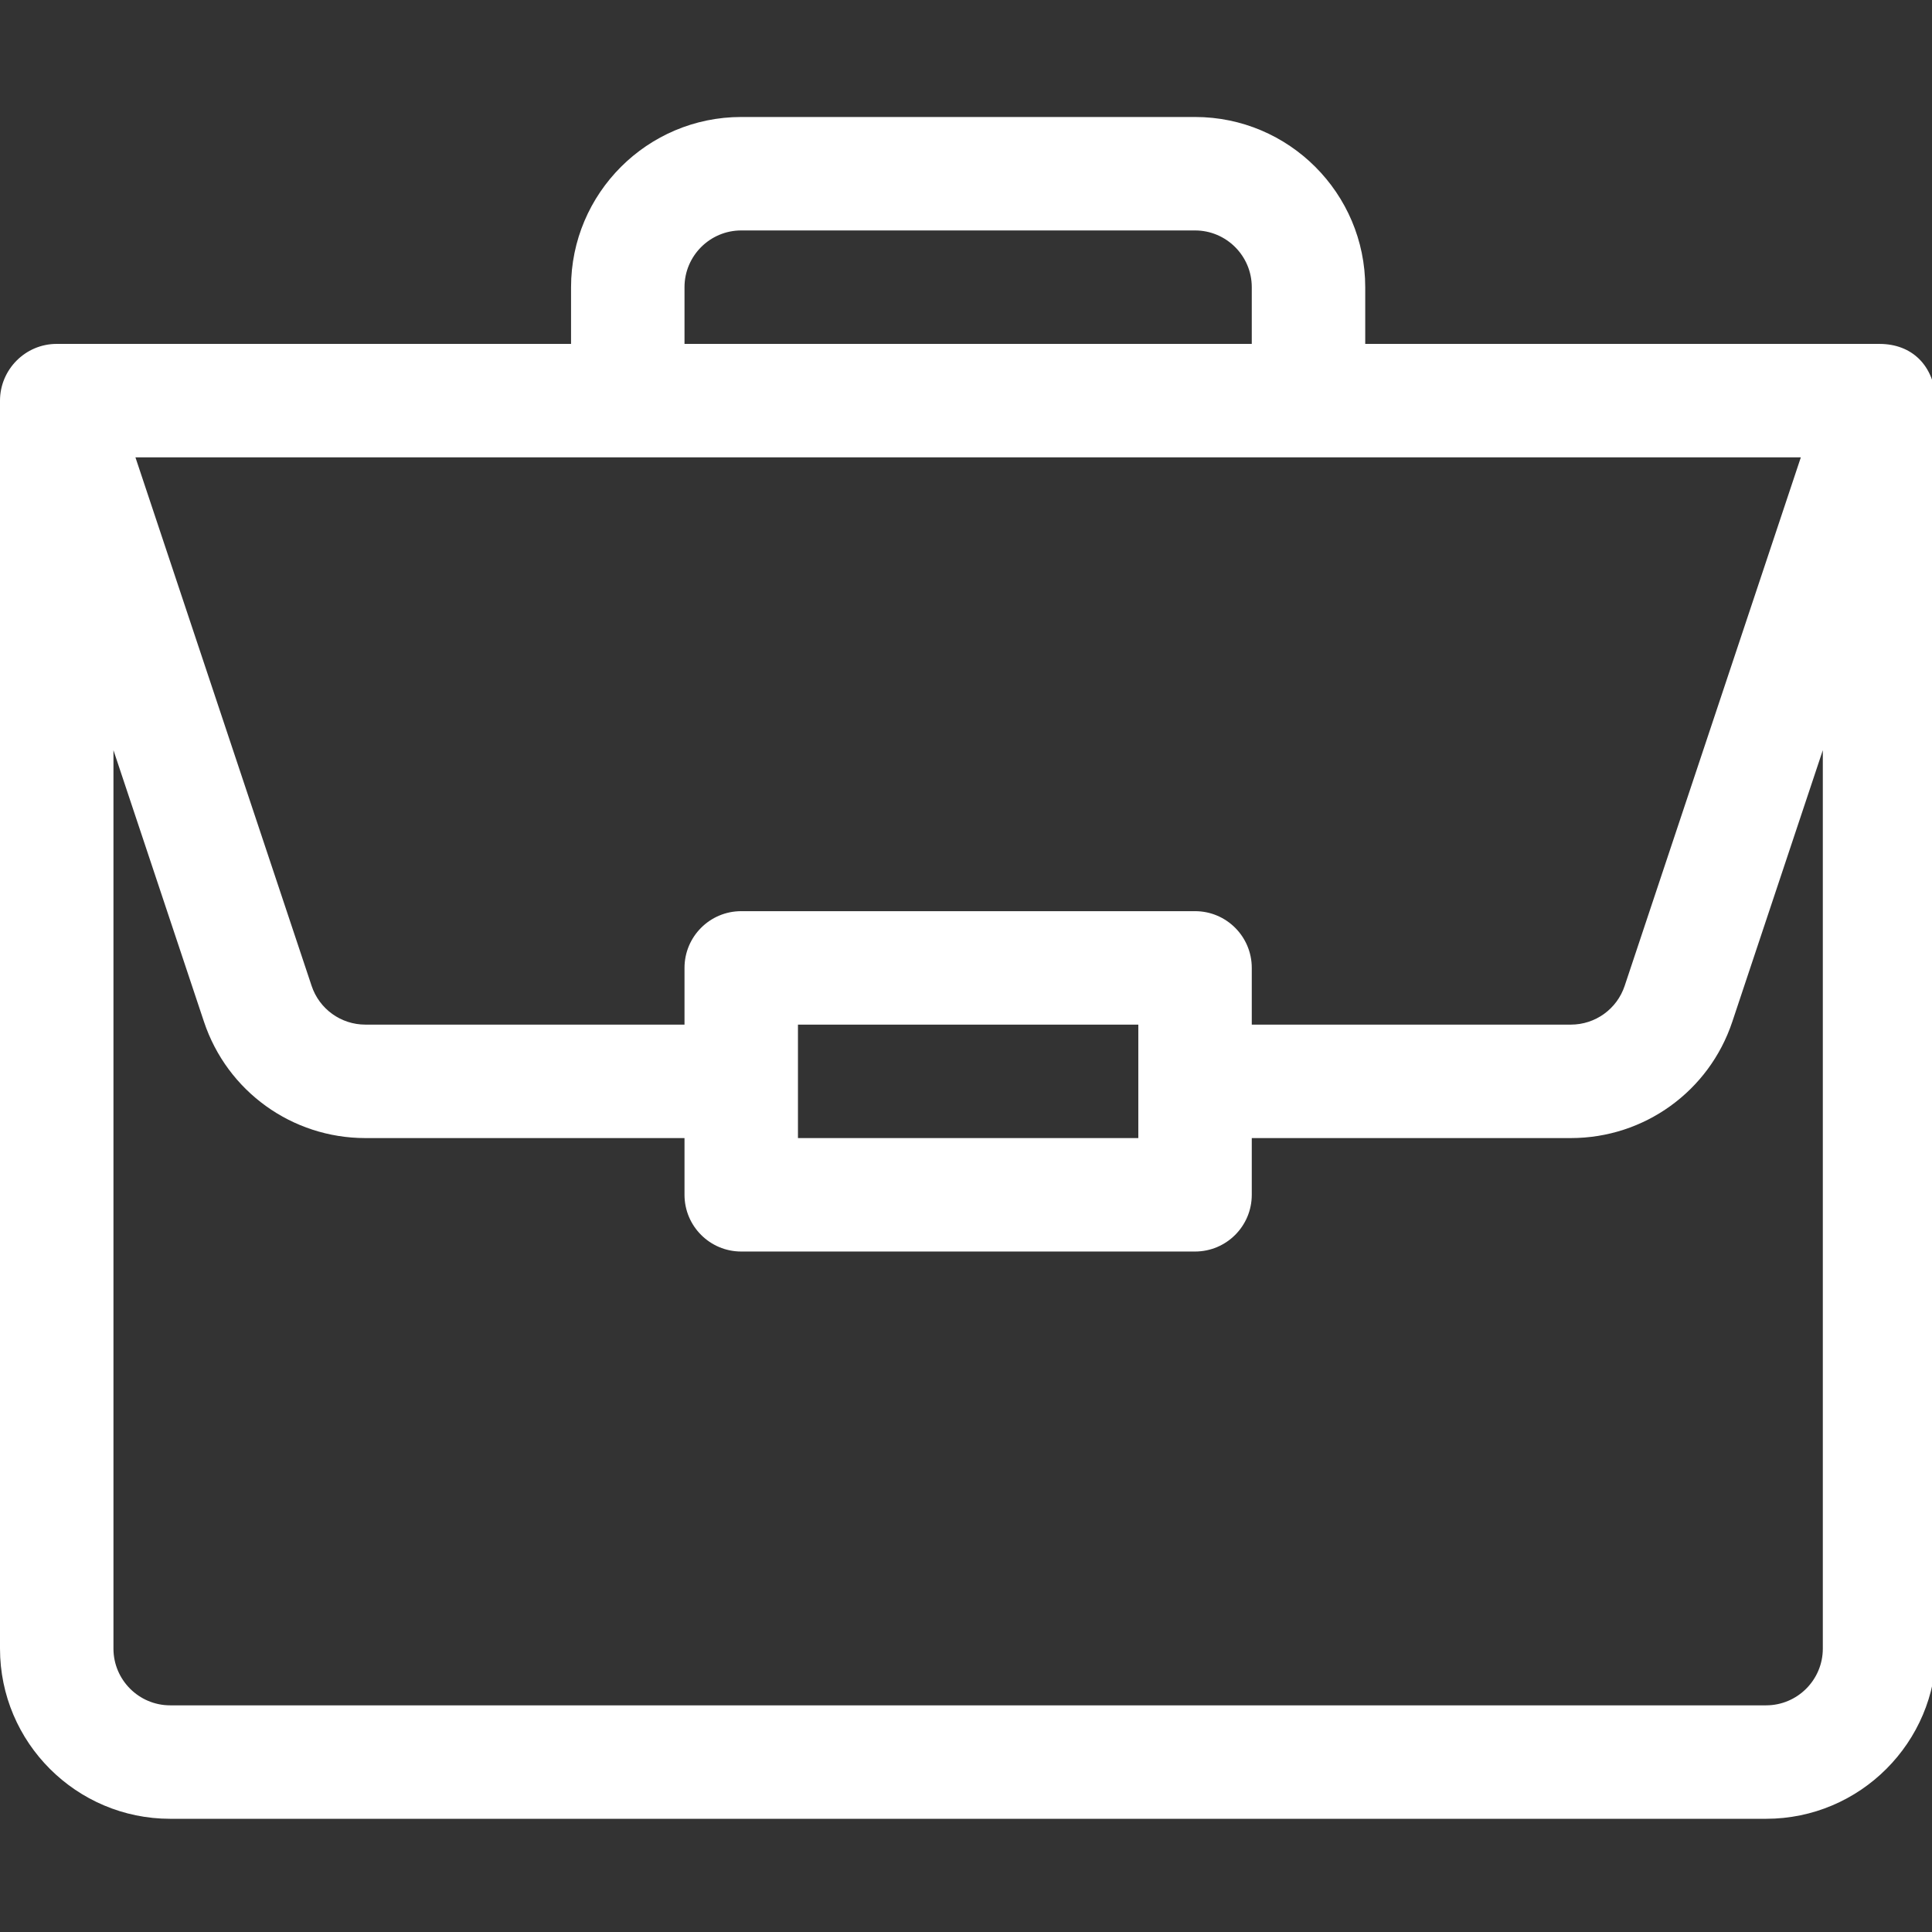 <?xml version="1.0" encoding="UTF-8" standalone="no"?>
<!DOCTYPE svg PUBLIC "-//W3C//DTD SVG 1.1//EN" "http://www.w3.org/Graphics/SVG/1.1/DTD/svg11.dtd">
<svg width="100%" height="100%" viewBox="0 0 47 47" version="1.1" xmlns="http://www.w3.org/2000/svg" xmlns:xlink="http://www.w3.org/1999/xlink" xml:space="preserve" xmlns:serif="http://www.serif.com/" style="fill-rule:evenodd;clip-rule:evenodd;stroke-linejoin:round;stroke-miterlimit:1.414;">
    <rect x="0" y="0" width="47" height="47" fill="#333333" stroke="none"/>
    <g transform="matrix(0.092,0,0,0.092,0,2.846)">
        <path d="M497.094,60.004C497.063,60.004 497.031,60 497,60L361,60L361,45C361,20.188 340.813,0 316,0L196,0C171.188,0 151,20.188 151,45L151,60L15,60C6.648,60 0,66.844 0,75L0,405C0,429.813 20.188,450 45,450L467,450C491.813,450 512,429.813 512,405L512,75.316C512,75.297 512,75.277 512,75.258C511.426,65.406 505.367,60.059 497.094,60.004ZM181,45C181,36.73 187.73,30 196,30L316,30C324.27,30 331,36.73 331,45L331,60L181,60L181,45ZM476.188,90L429.605,229.742C427.562,235.879 421.844,240 415.379,240L331,240L331,225C331,216.715 324.285,210 316,210L196,210C187.715,210 181,216.715 181,225L181,240L96.621,240C90.156,240 84.438,235.879 82.395,229.742L35.813,90L476.188,90ZM301,240L301,270L211,270L211,240L301,240ZM482,405C482,413.27 475.27,420 467,420L45,420C36.73,420 30,413.27 30,405L30,167.434L53.934,239.23C60.066,257.637 77.223,270 96.621,270L181,270L181,285C181,293.285 187.715,300 196,300L316,300C324.285,300 331,293.285 331,285L331,270L415.379,270C434.777,270 451.934,257.637 458.066,239.23L482,167.434L482,405Z" style="fill:white;fill-rule:nonzero;"/>
    </g>
</svg>
